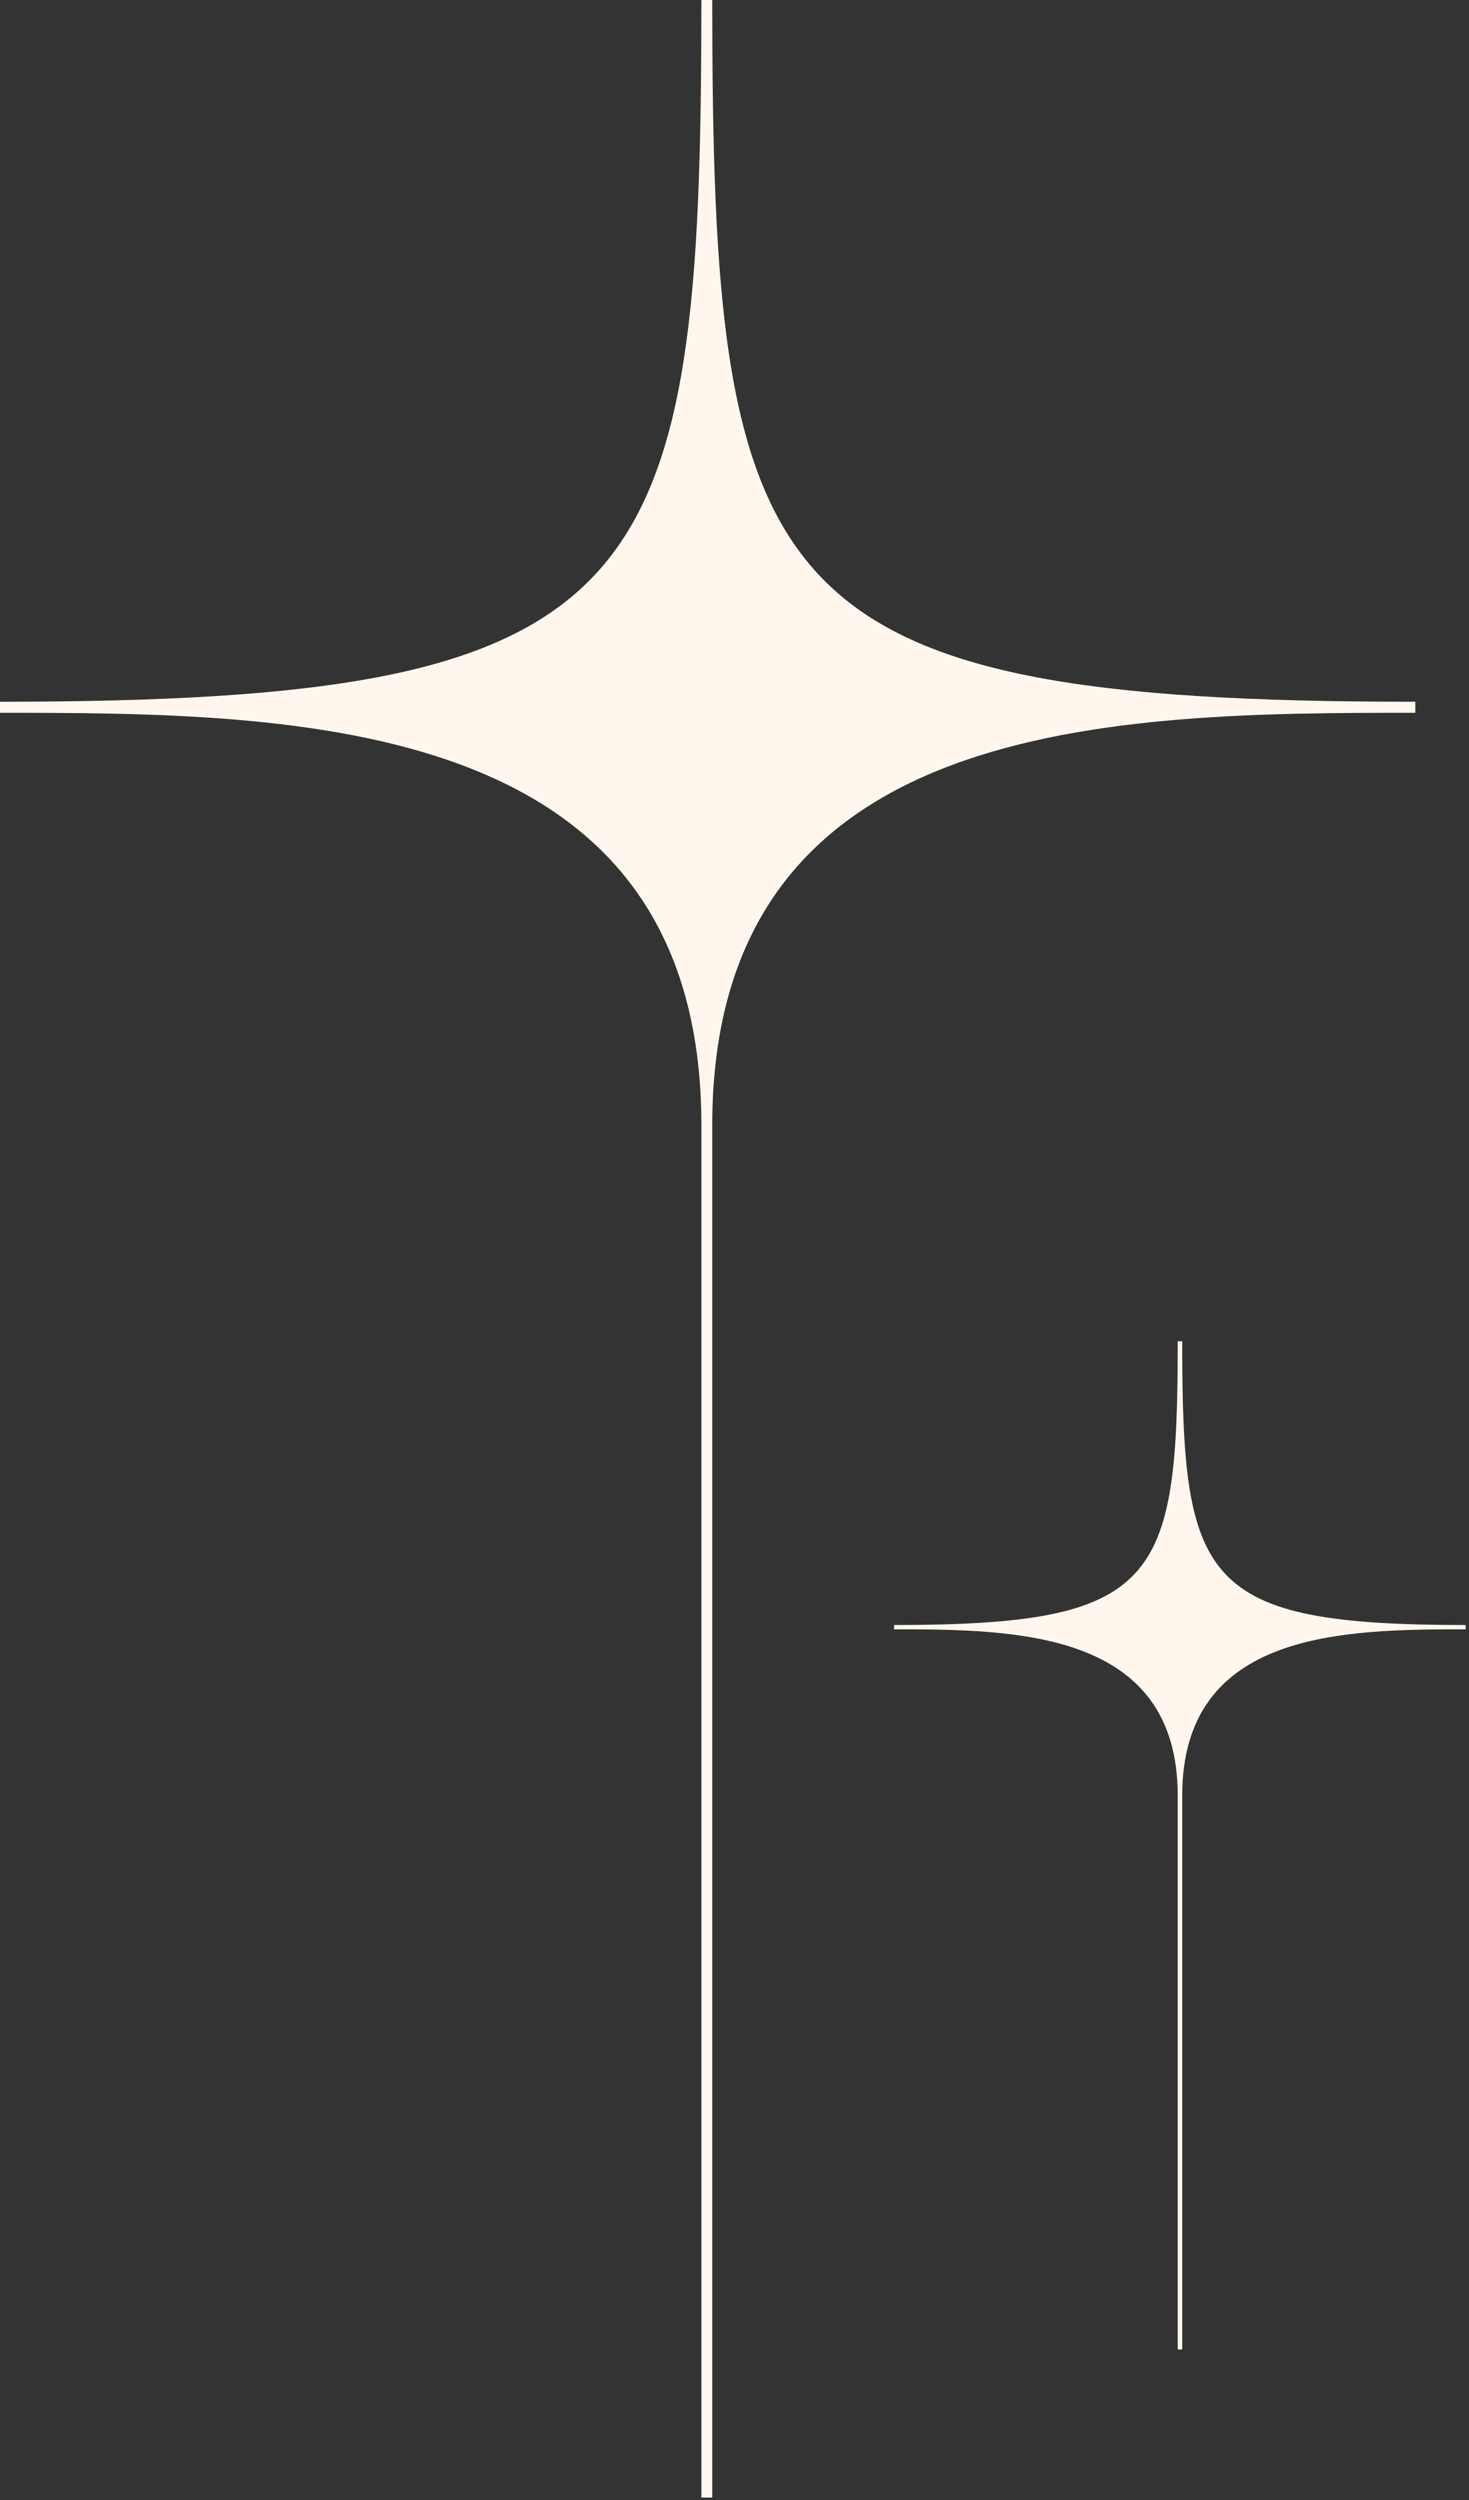 <?xml version="1.0" encoding="UTF-8" standalone="no"?><svg xmlns="http://www.w3.org/2000/svg" xmlns:xlink="http://www.w3.org/1999/xlink" fill="#000000" height="65.5" preserveAspectRatio="xMidYMid meet" version="1" viewBox="0.7 0.9 38.5 65.5" width="38.5" zoomAndPan="magnify"><rect x="0.7" y="0.9" width="38.5" height="65.5" fill="#333333" stroke="none"/><g fill="#fff7ee" fill-rule="evenodd" id="change1_1"><path d="M 37.793 19.285 L 37.793 19.574 C 29.938 19.574 19.367 19.637 19.367 30.379 L 19.367 66.332 L 19.082 66.332 L 19.082 30.379 C 19.082 19.637 8.512 19.574 0.656 19.574 L 0.656 19.285 C 17.832 19.285 19.082 16.5 19.082 0.863 L 19.367 0.863 C 19.367 16.5 20.617 19.285 37.793 19.285"/><path d="M 39.113 43.473 L 39.113 43.586 C 35.945 43.586 31.684 43.613 31.684 47.945 L 31.684 62.453 L 31.566 62.453 L 31.566 47.945 C 31.566 43.613 27.301 43.586 24.133 43.586 L 24.133 43.473 C 31.062 43.473 31.566 42.348 31.566 36.039 L 31.684 36.039 C 31.684 42.348 32.184 43.473 39.113 43.473"/></g></svg>